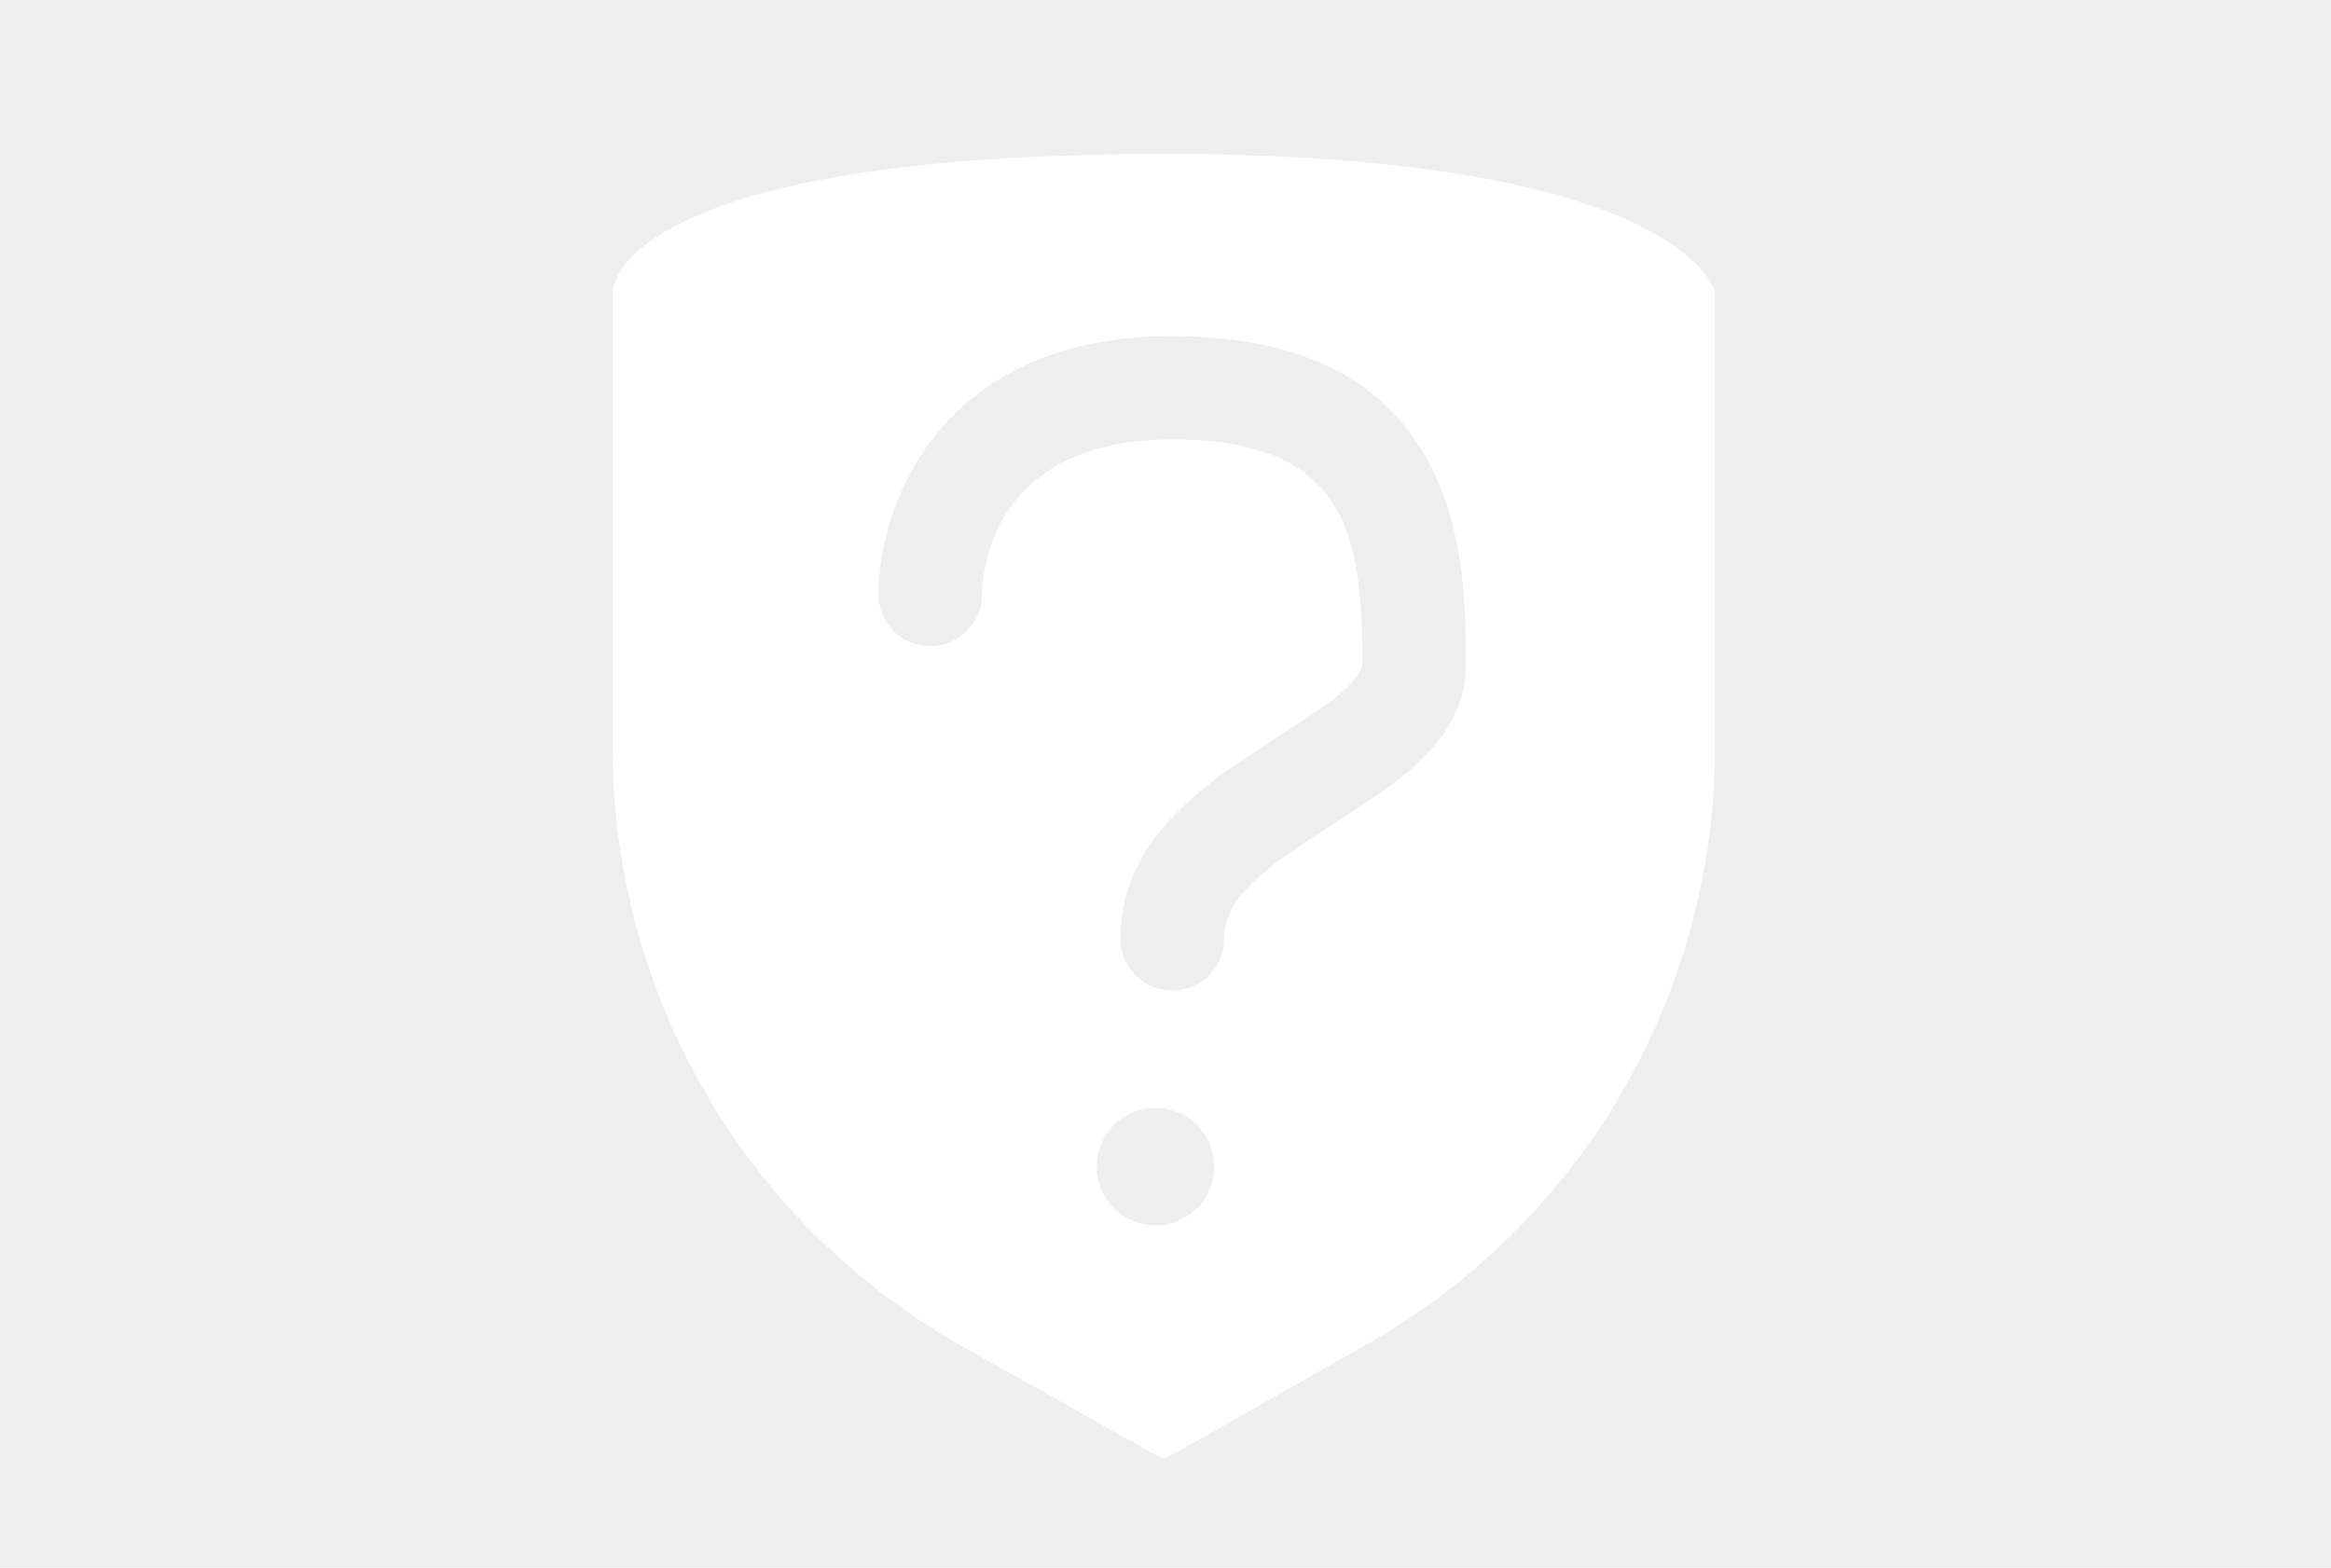 <svg xmlns="http://www.w3.org/2000/svg" width="168" height="113" viewBox="0 0 168 113">
  <g id="Group_3262" data-name="Group 3262" transform="translate(-823 -4192)">
    <rect id="Rectangle_137520" data-name="Rectangle 137520" width="168" height="113" transform="translate(823 4192)" fill="#eee"/>
    <path id="Path_2001" data-name="Path 2001" d="M-337.066,22.1C-376.788,22.1-376.788,32-376.788,32V64.94a49.508,49.508,0,0,0,25.3,43.166l14.424,8.1,14.425-8.173a49.511,49.511,0,0,0,25.3-43.166V32S-299.826,22.1-337.066,22.1Zm-.6,77.237A4.233,4.233,0,0,1-341.9,95.1a4.233,4.233,0,0,1,4.233-4.233,4.233,4.233,0,0,1,4.233,4.233A4.233,4.233,0,0,1-337.67,99.333Zm12.863-28.974c-4.781,3.053-7.919,5.263-7.919,8.317a3.73,3.73,0,0,1-3.735,3.724,3.73,3.73,0,0,1-3.735-3.724c0-7.374,6.4-11.371,11.38-14.6,2.564-1.613,6.051-3.847,6.051-5.263,0-9.137-1.022-16.137-13.7-16.137-13.323,0-13.7,10.029-13.7,11.171a3.729,3.729,0,0,1-3.735,3.724,3.73,3.73,0,0,1-3.735-3.724c0-6.43,4.433-18.619,21.166-18.619,21.166,0,21.166,16.534,21.166,23.585C-315.294,64.326-320.026,67.3-324.807,70.359Z" transform="translate(1243.945 4181)" fill="#fff" fill-rule="evenodd"/>
  </g>
</svg>
